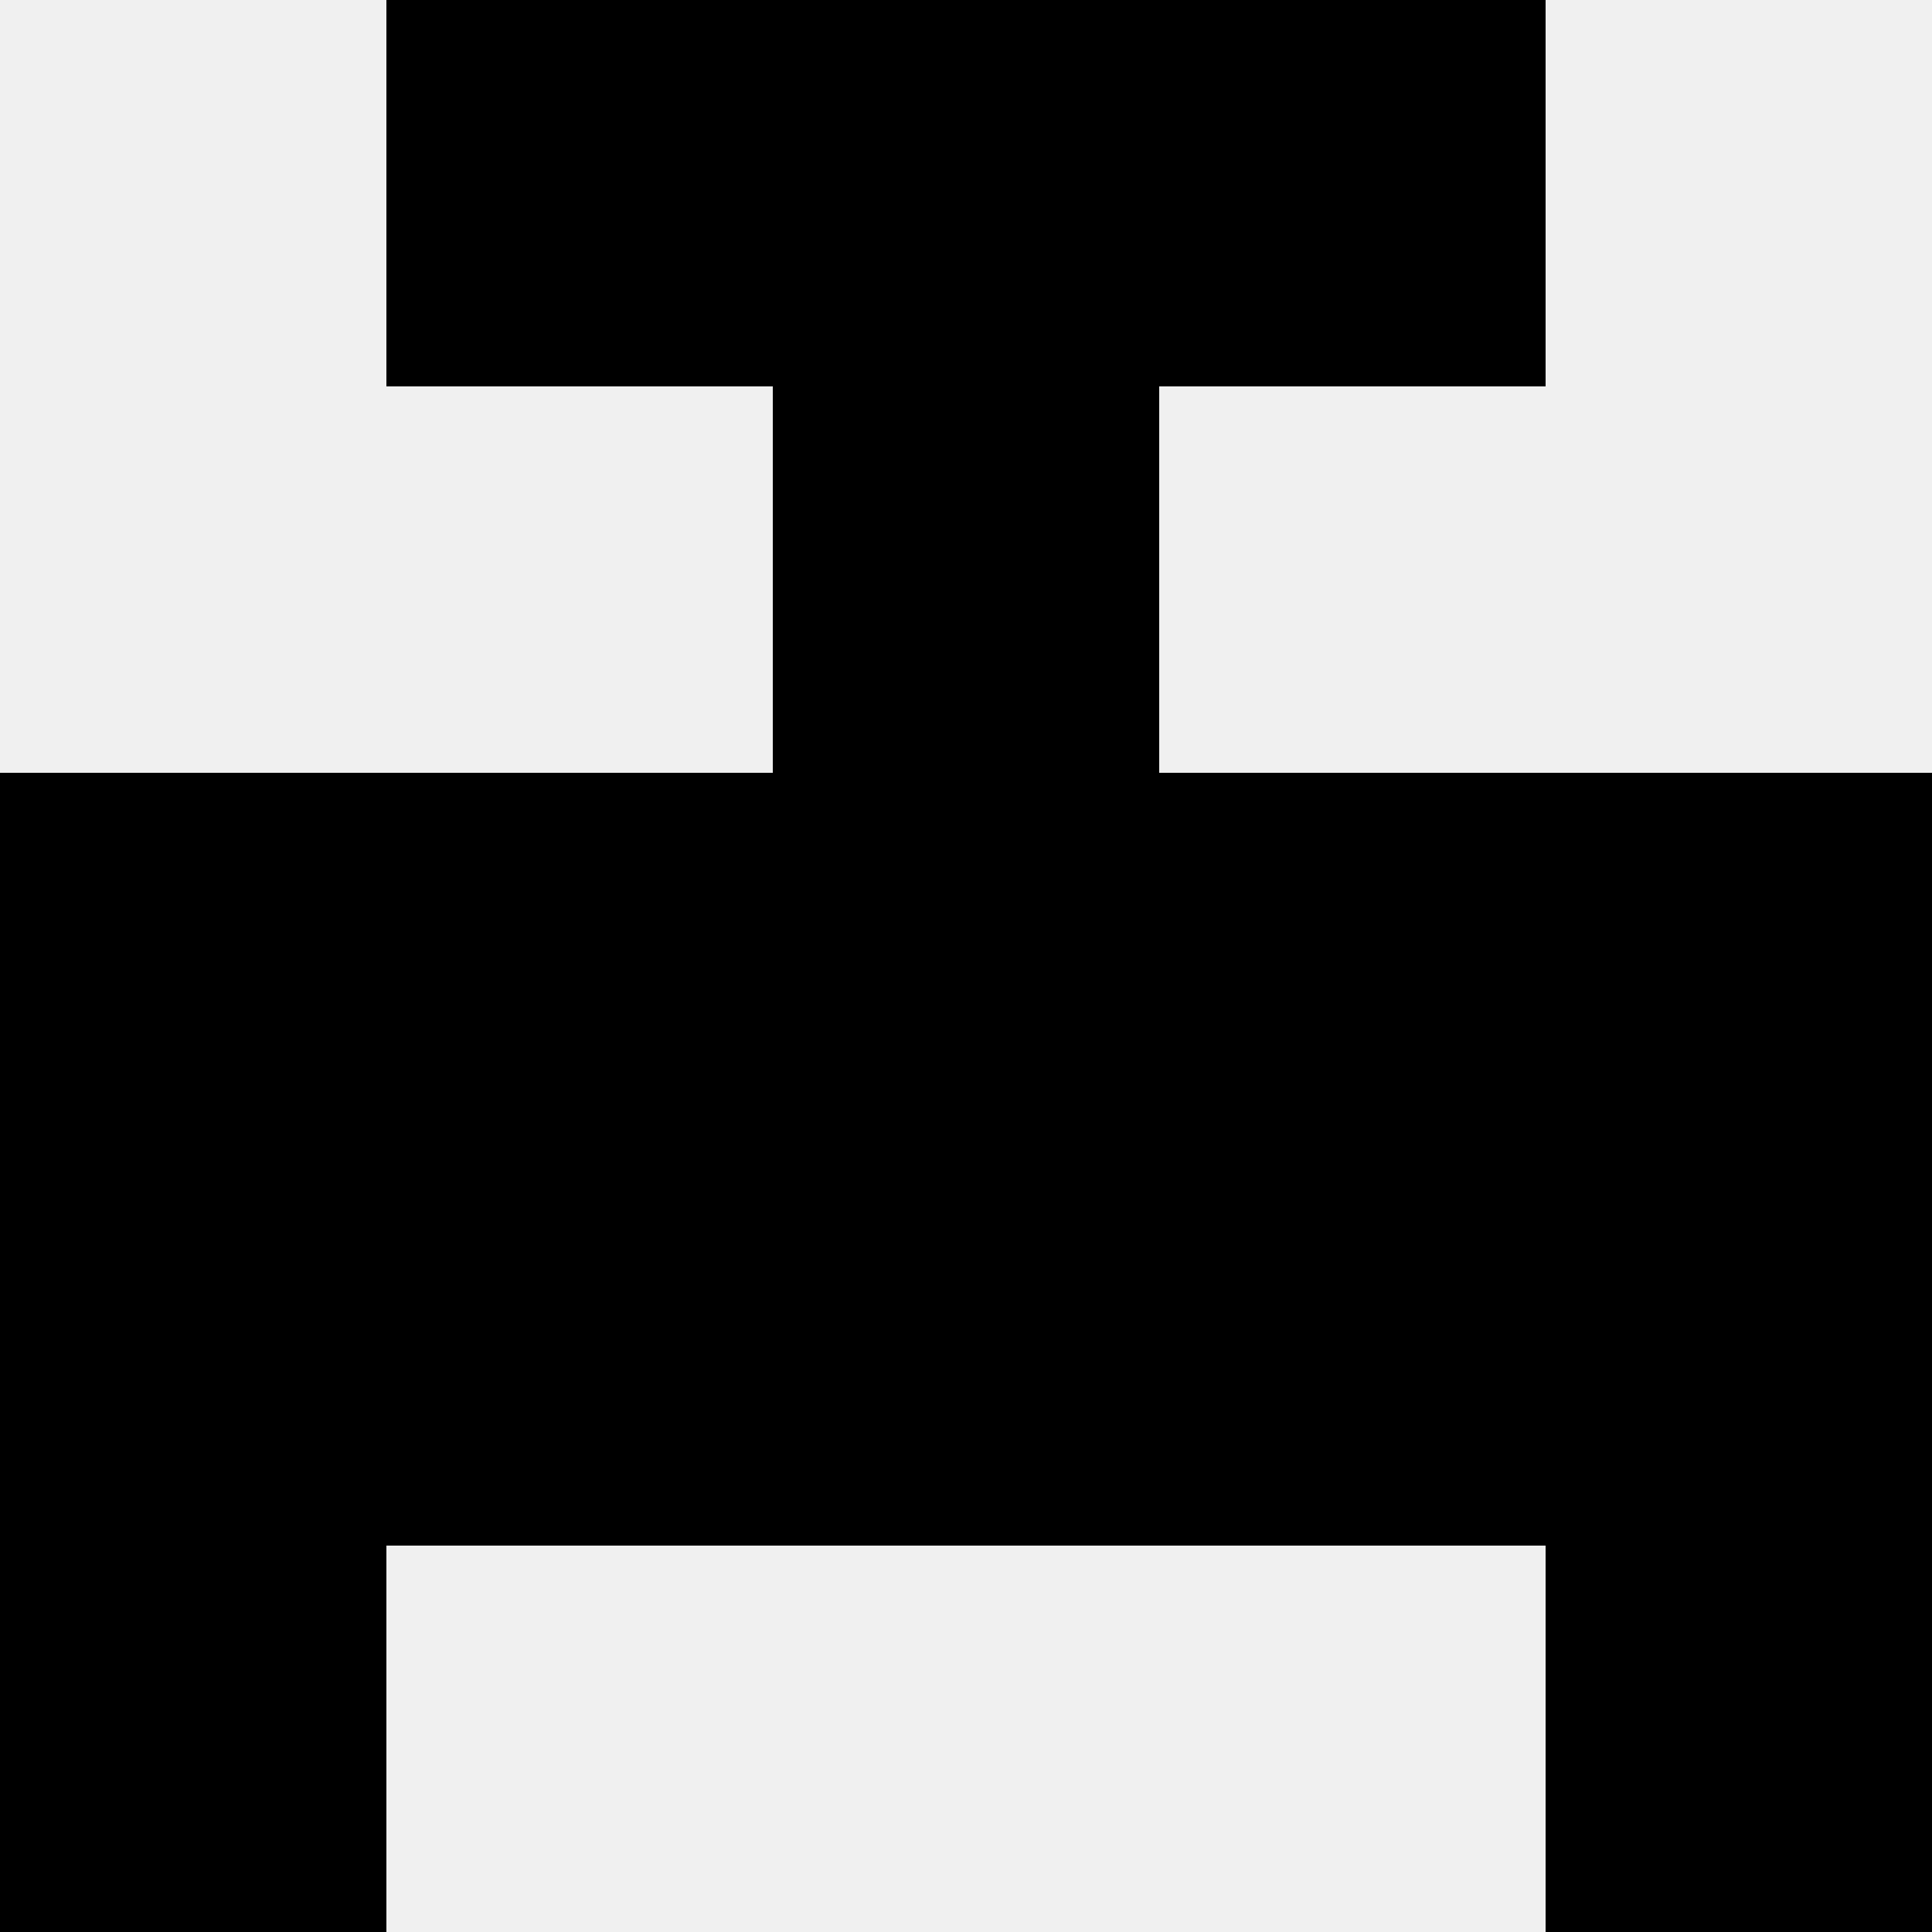 <svg width='80' height='80' xmlns='http://www.w3.org/2000/svg'><rect width='100%' height='100%' fill='#f0f0f0'/><rect x='16' y='0' width='16' height='16' fill='hsl(197, 70%, 50%)' /><rect x='48' y='0' width='16' height='16' fill='hsl(197, 70%, 50%)' /><rect x='32' y='0' width='16' height='16' fill='hsl(197, 70%, 50%)' /><rect x='32' y='0' width='16' height='16' fill='hsl(197, 70%, 50%)' /><rect x='32' y='16' width='16' height='16' fill='hsl(197, 70%, 50%)' /><rect x='32' y='16' width='16' height='16' fill='hsl(197, 70%, 50%)' /><rect x='0' y='32' width='16' height='16' fill='hsl(197, 70%, 50%)' /><rect x='64' y='32' width='16' height='16' fill='hsl(197, 70%, 50%)' /><rect x='16' y='32' width='16' height='16' fill='hsl(197, 70%, 50%)' /><rect x='48' y='32' width='16' height='16' fill='hsl(197, 70%, 50%)' /><rect x='32' y='32' width='16' height='16' fill='hsl(197, 70%, 50%)' /><rect x='32' y='32' width='16' height='16' fill='hsl(197, 70%, 50%)' /><rect x='0' y='48' width='16' height='16' fill='hsl(197, 70%, 50%)' /><rect x='64' y='48' width='16' height='16' fill='hsl(197, 70%, 50%)' /><rect x='16' y='48' width='16' height='16' fill='hsl(197, 70%, 50%)' /><rect x='48' y='48' width='16' height='16' fill='hsl(197, 70%, 50%)' /><rect x='32' y='48' width='16' height='16' fill='hsl(197, 70%, 50%)' /><rect x='32' y='48' width='16' height='16' fill='hsl(197, 70%, 50%)' /><rect x='0' y='64' width='16' height='16' fill='hsl(197, 70%, 50%)' /><rect x='64' y='64' width='16' height='16' fill='hsl(197, 70%, 50%)' /></svg>